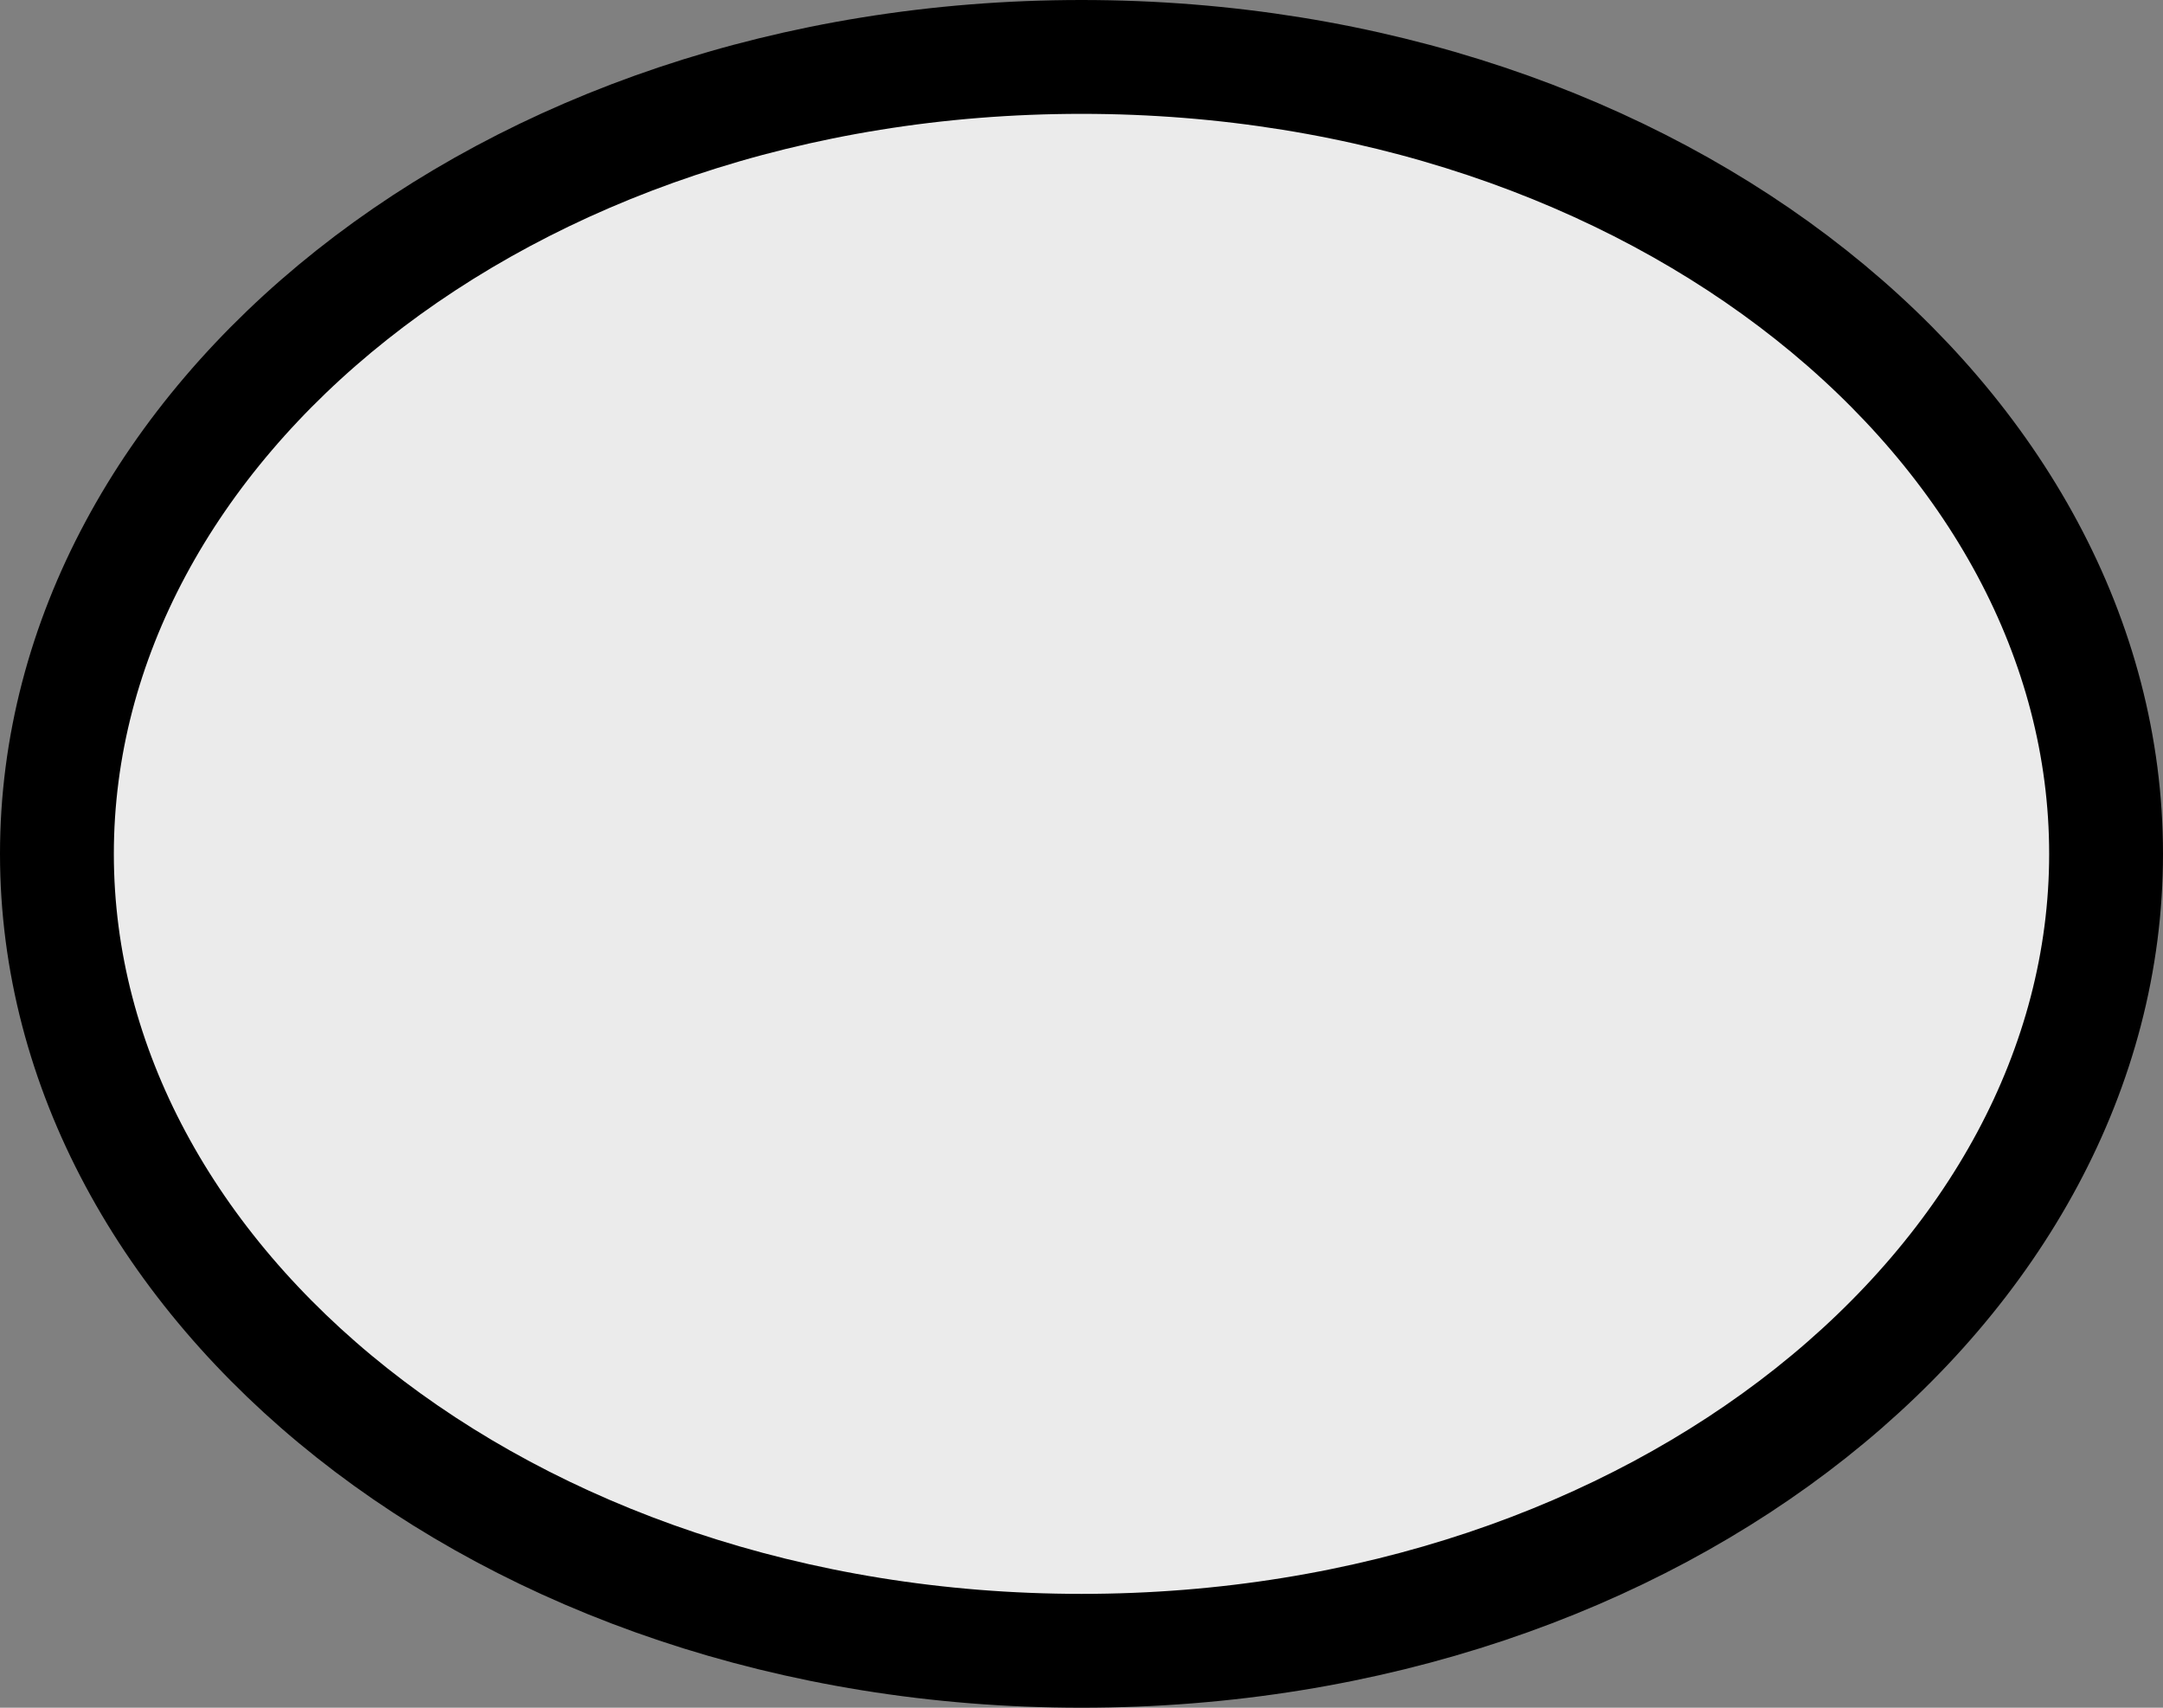 <svg width="19" height="15" viewBox="0 0 19 15" fill="none" xmlns="http://www.w3.org/2000/svg">
<rect x="0" y="0" width="19" height="15" fill="#808080" stroke="none"/>
<path d="M18.5 7.5C18.5 11.262 14.587 14.5 9.5 14.5C4.413 14.5 0.5 11.262 0.5 7.5C0.5 3.738 4.413 0.5 9.5 0.5C14.587 0.5 18.5 3.738 18.5 7.5Z" fill="#EBEBEB" stroke="black"/>
</svg>
